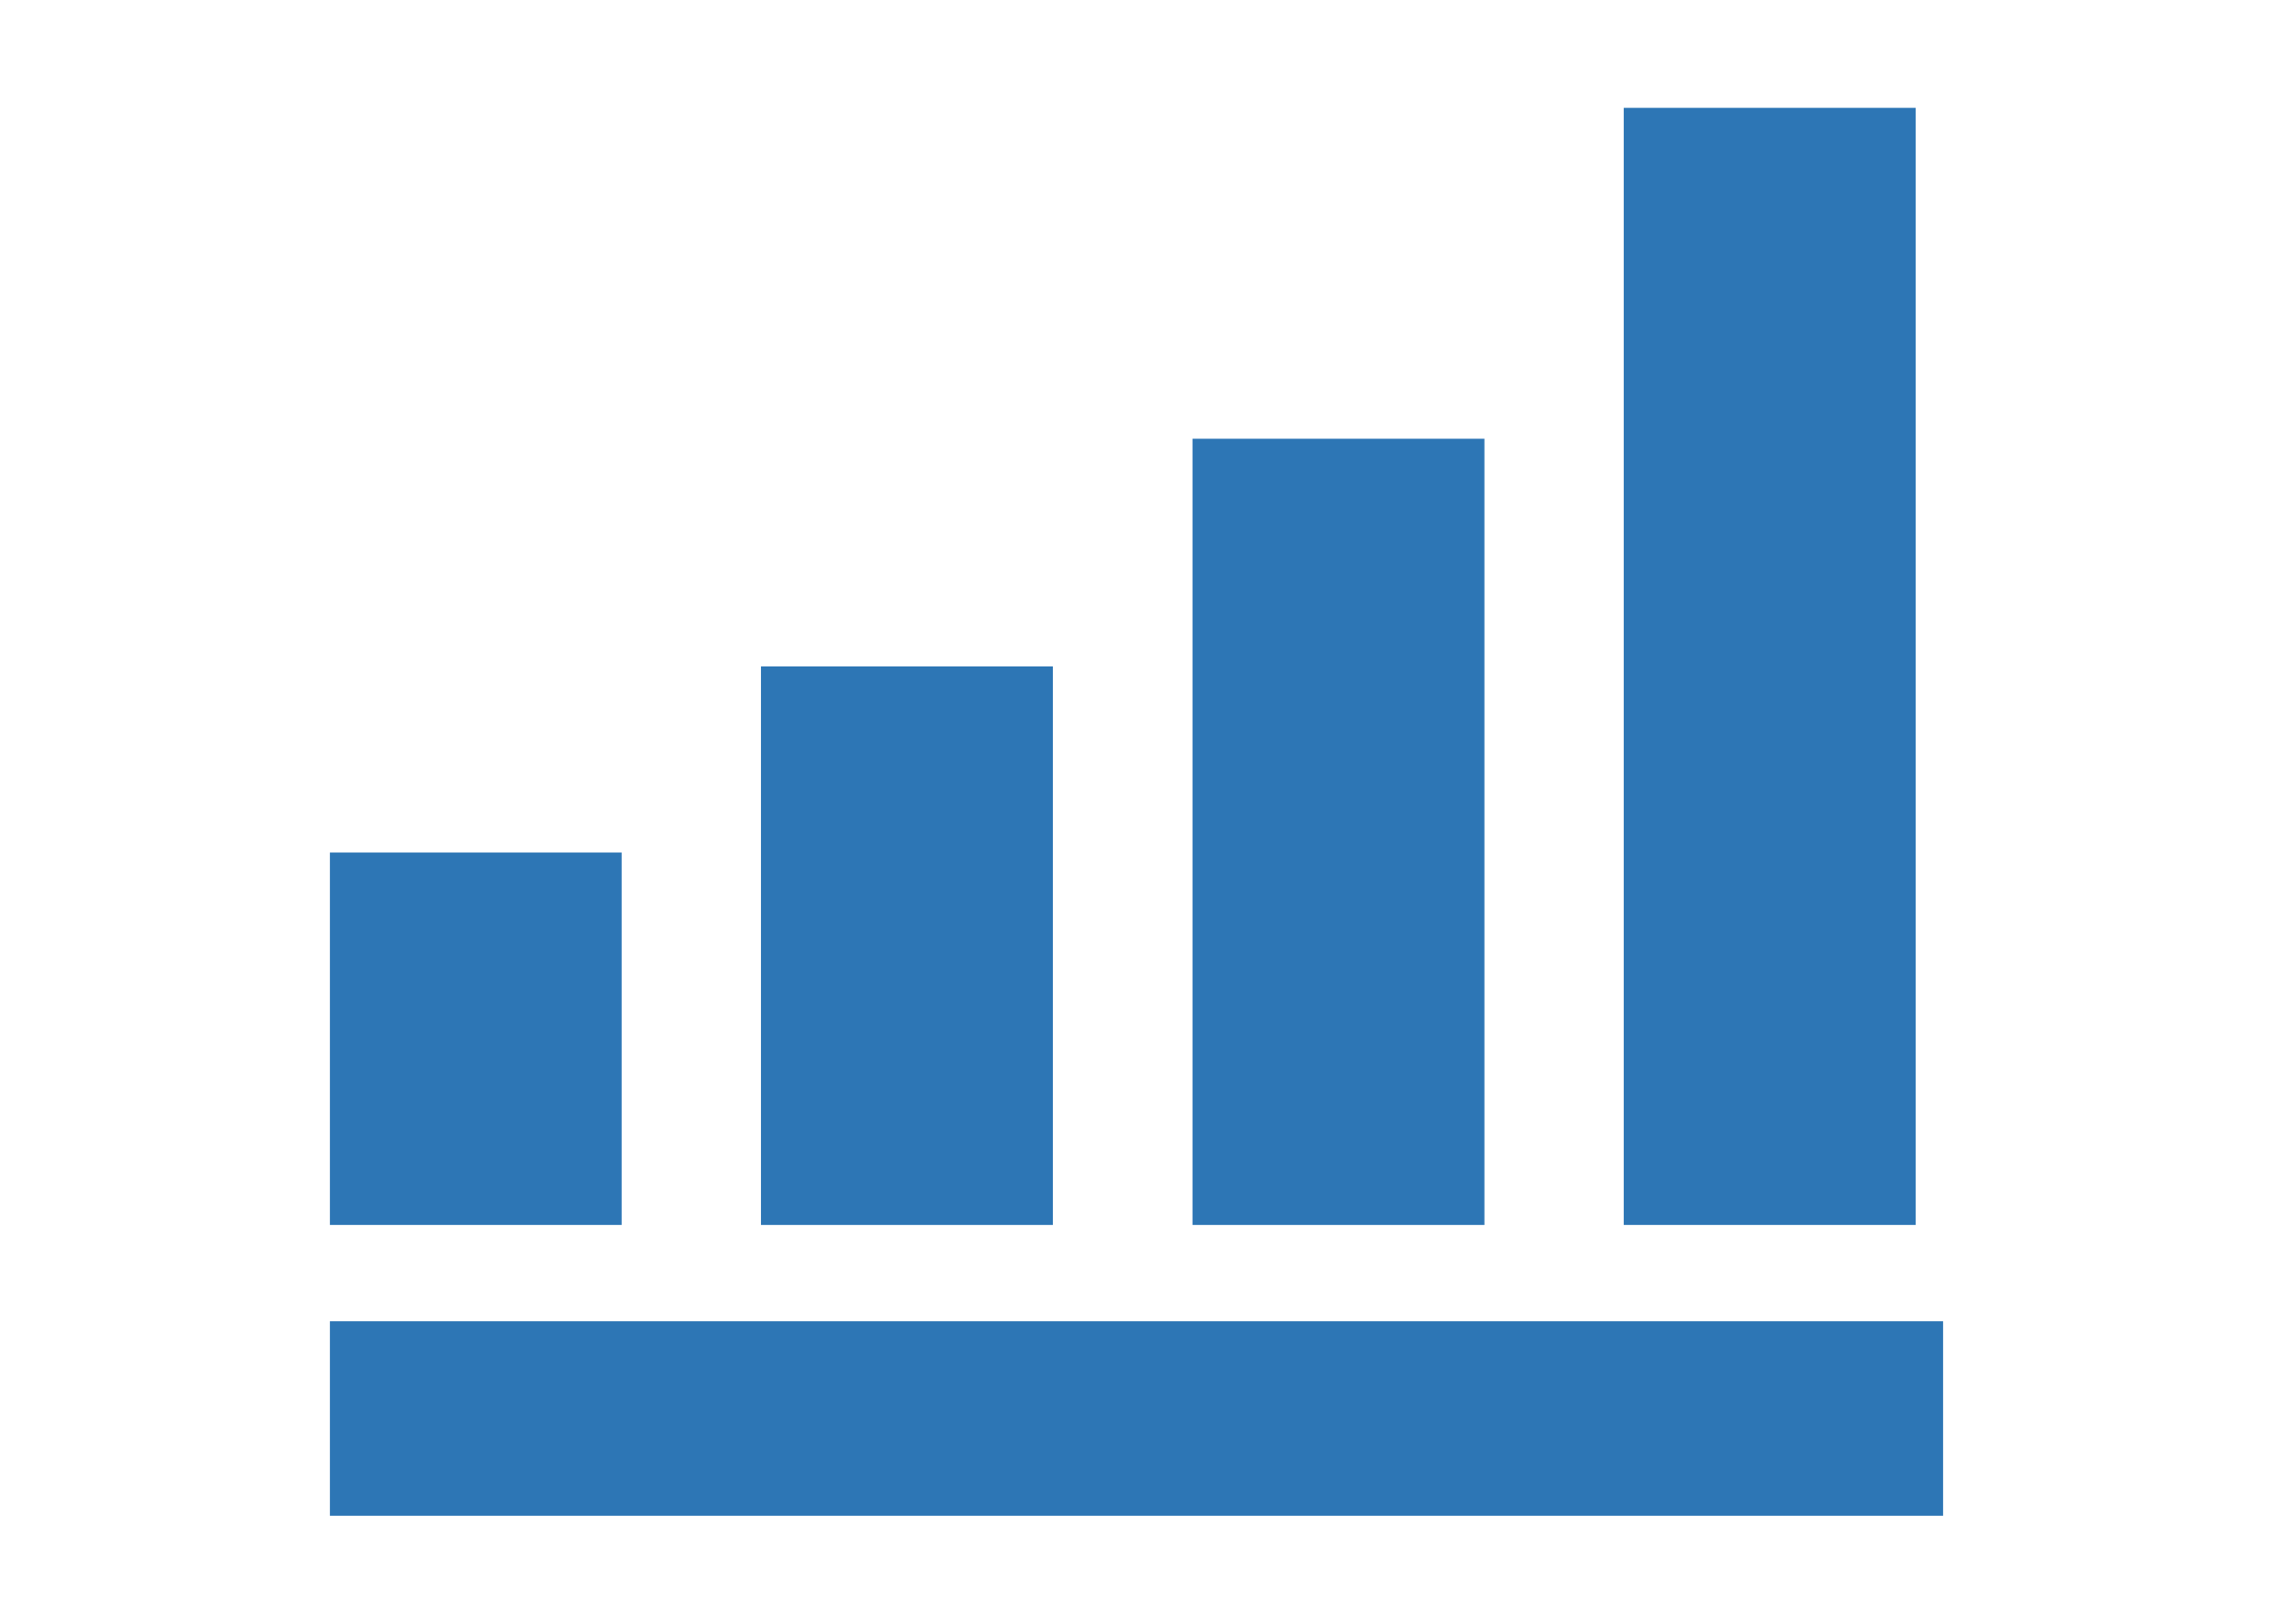 <svg id="Capa_1" data-name="Capa 1" xmlns="http://www.w3.org/2000/svg" xmlns:xlink="http://www.w3.org/1999/xlink" viewBox="0 0 70 50"><defs><style>.cls-1,.cls-3,.cls-4{fill:none;}.cls-2{clip-path:url(#clip-path);}.cls-3,.cls-4{stroke:#2d76b5;}.cls-3{stroke-width:5.99px;}.cls-4{stroke-width:8.99px;}</style><clipPath id="clip-path"><rect class="cls-1" x="10.16" y="3.32" width="49.68" height="43.36"/></clipPath></defs><title>Objetivos de Mecalux</title><g class="cls-2"><line class="cls-3" x1="10.16" y1="43.68" x2="59.84" y2="43.68"/><line class="cls-4" x1="14.65" y1="37.72" x2="14.65" y2="26.25"/><line class="cls-4" x1="27.93" y1="37.72" x2="27.93" y2="20.52"/><line class="cls-4" x1="41.22" y1="37.72" x2="41.22" y2="13.51"/><line class="cls-4" x1="54.5" y1="37.72" x2="54.5" y2="3.32"/></g></svg>